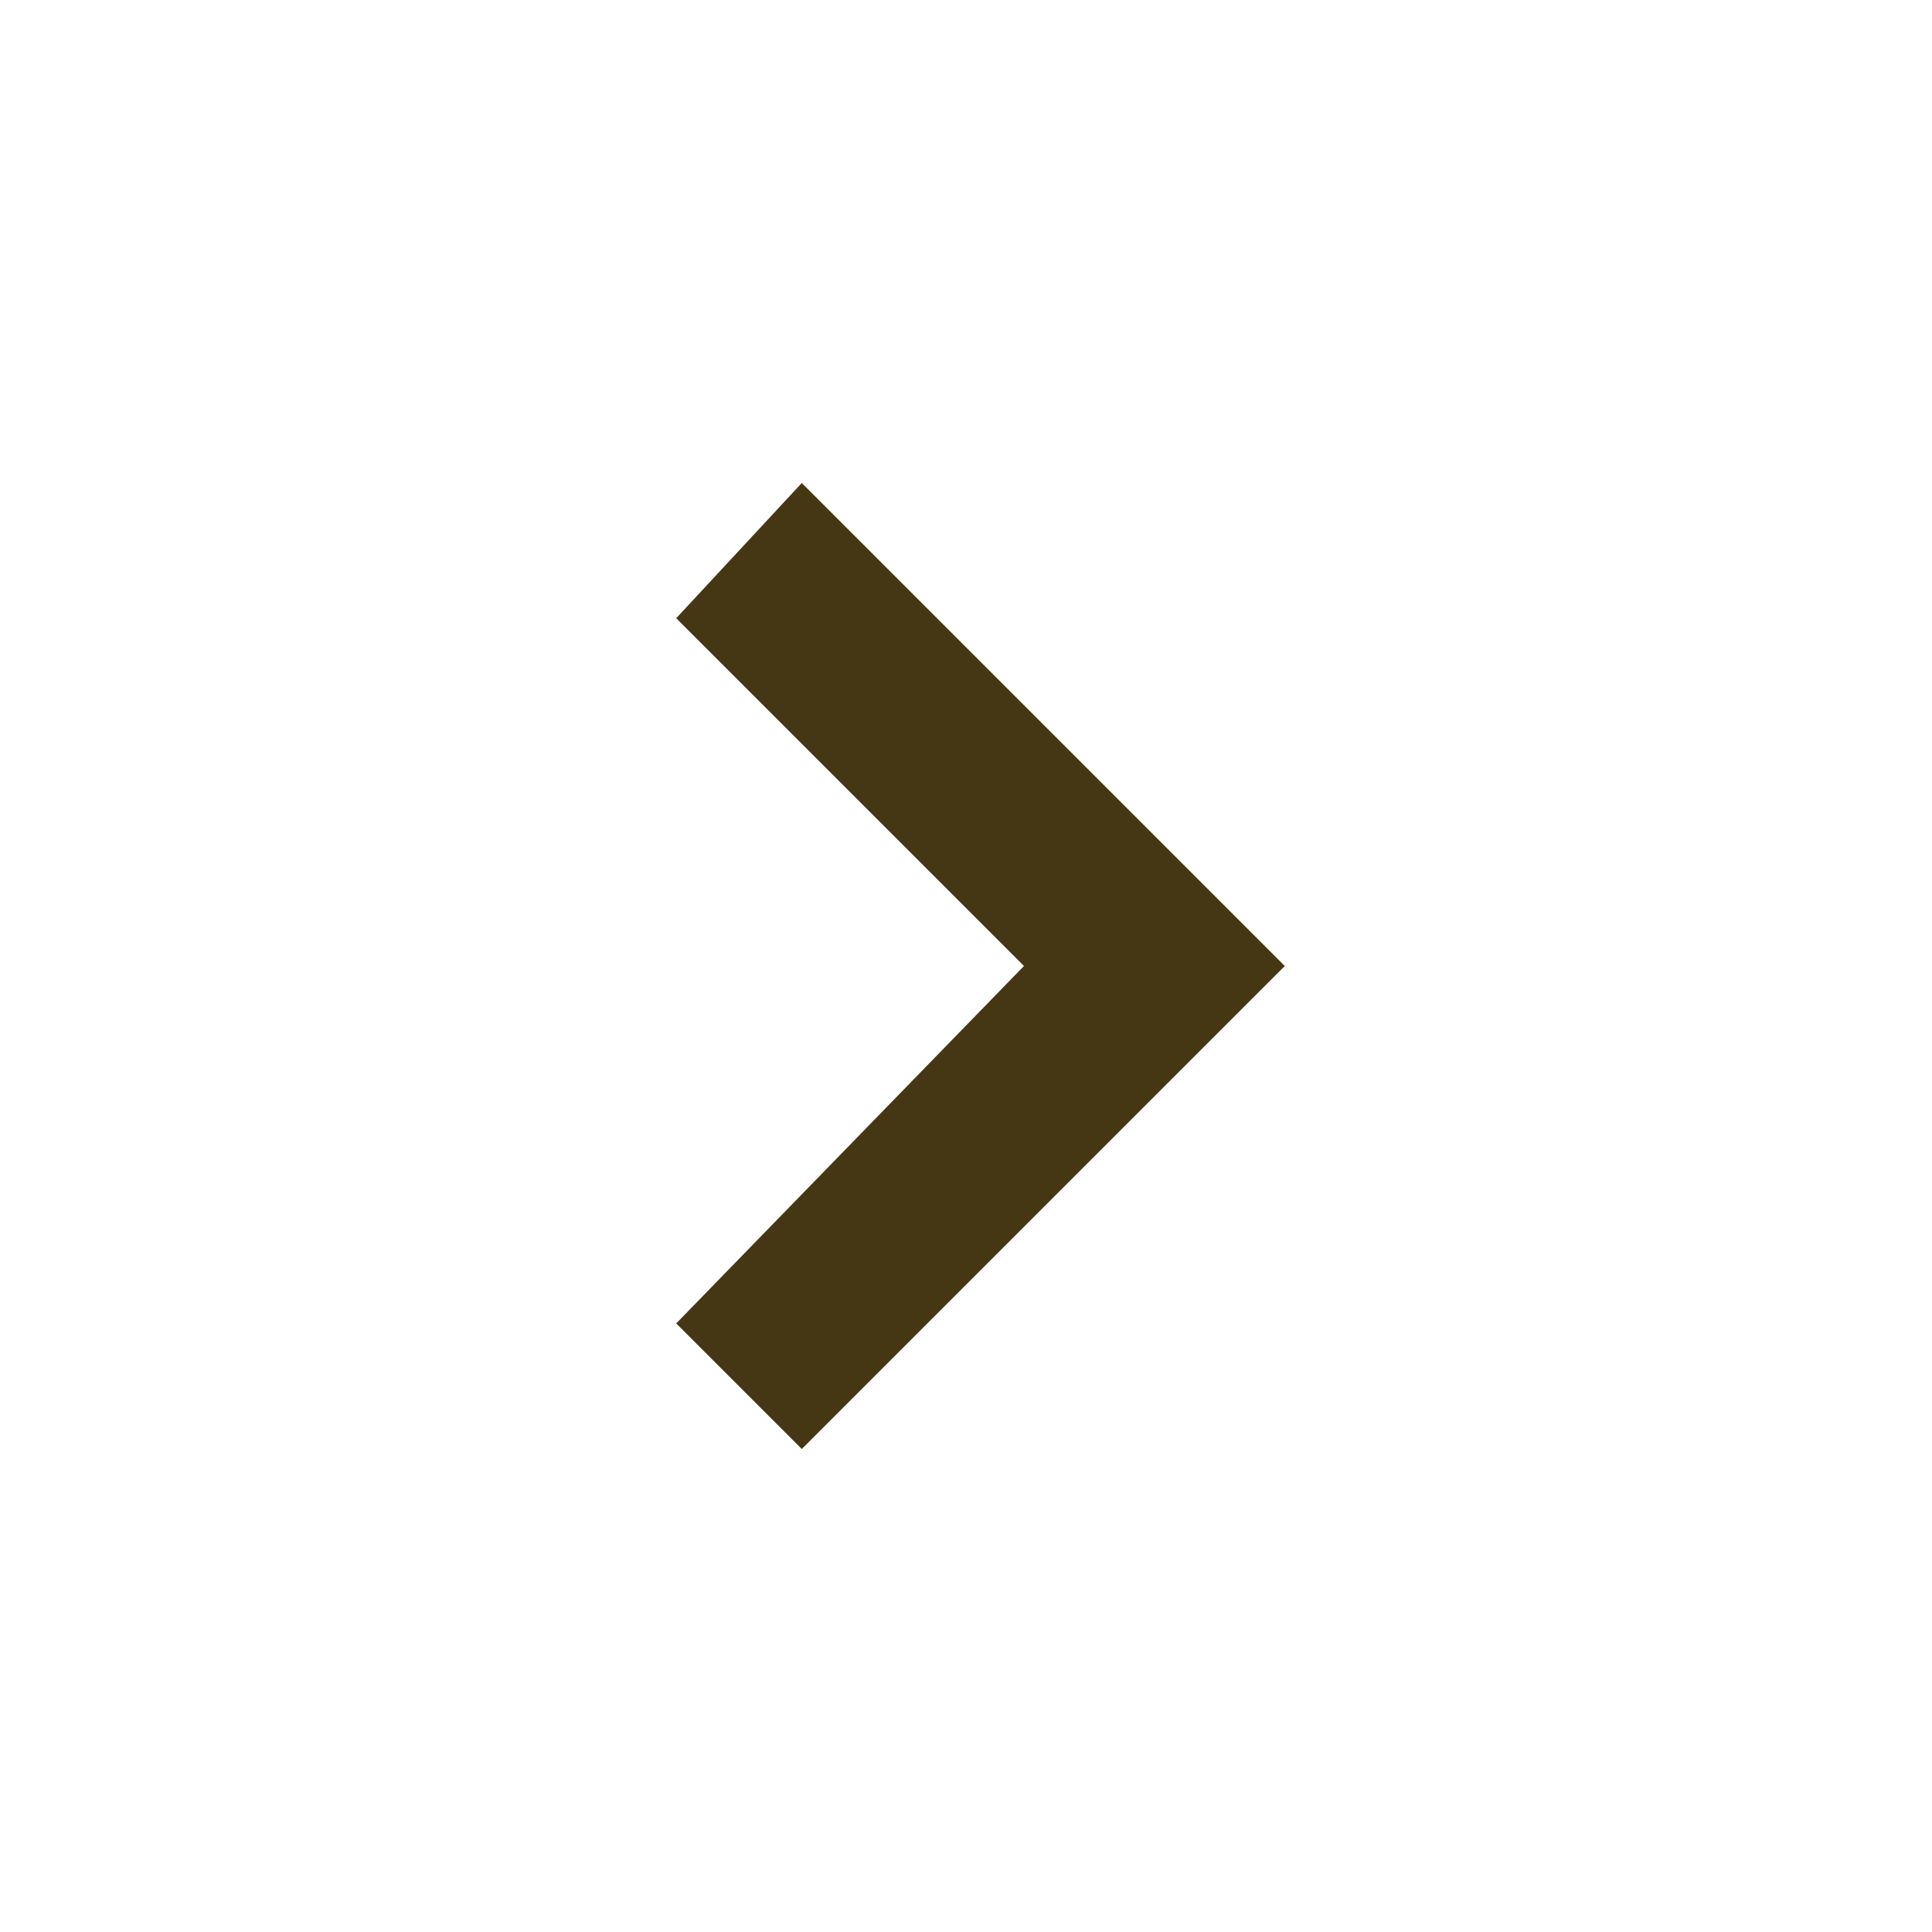 <svg width="20" height="20" viewBox="0 0 20 20" fill="none" xmlns="http://www.w3.org/2000/svg">
<path fill-rule="evenodd" clip-rule="evenodd" d="M13.3 10L12.3 9L12 8.7L8.3 5L7 6.4L10.6 10L7 13.7L8.3 15L13.3 10Z" fill="#463714"/>
</svg>
